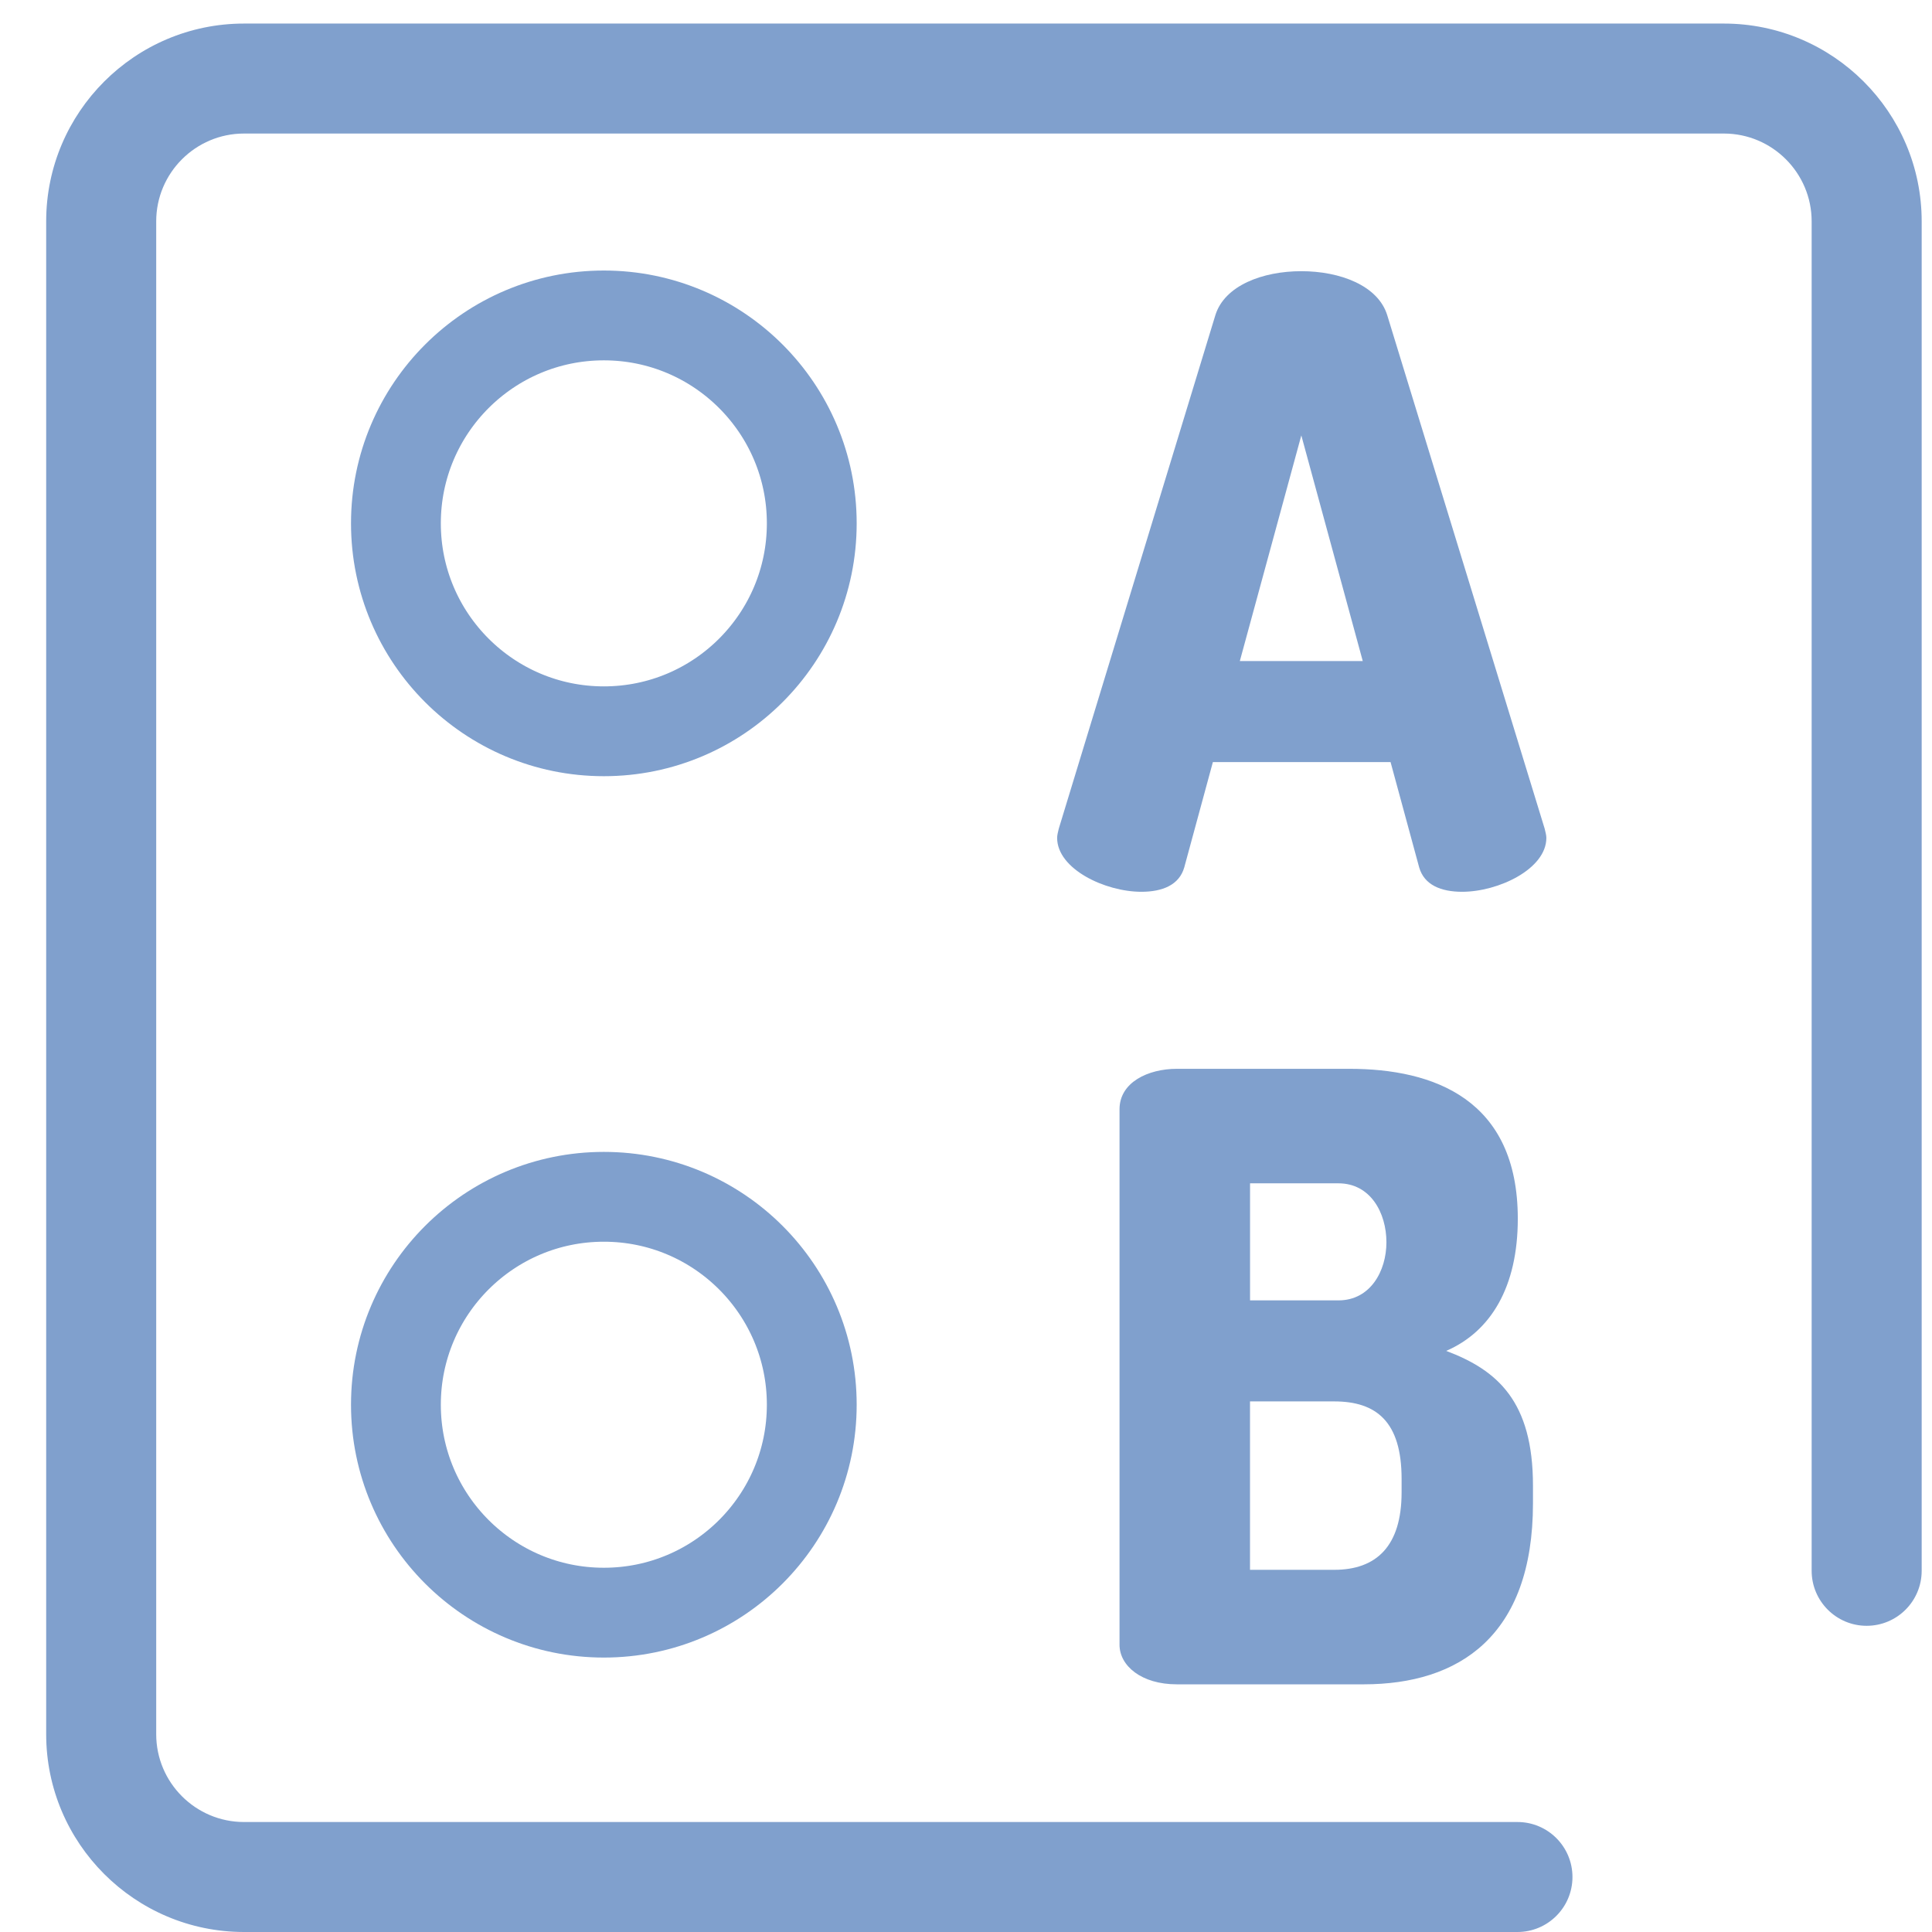 <svg width="41" height="41" viewBox="0 0 41 41" fill="none" xmlns="http://www.w3.org/2000/svg">
<path d="M32.203 41H5.178C2.863 41 0.98 39.117 0.98 36.803V4.697C0.98 2.383 2.863 0.5 5.178 0.5H36.583C38.898 0.5 40.781 2.383 40.781 4.697V33.334C40.781 33.979 40.258 34.502 39.613 34.502C38.969 34.502 38.446 33.979 38.446 33.334V4.697C38.446 3.67 37.61 2.834 36.583 2.834H5.178C4.151 2.834 3.315 3.67 3.315 4.697V36.803C3.315 37.83 4.151 38.666 5.178 38.666H32.203C32.847 38.666 33.37 39.188 33.37 39.833C33.37 40.477 32.847 41 32.203 41Z" fill="#80A0CD"/>
<path d="M22.434 17.781C22.434 17.728 22.451 17.656 22.469 17.585L25.793 6.685C25.99 6.059 26.794 5.755 27.616 5.755C28.438 5.755 29.242 6.059 29.438 6.685L32.78 17.585C32.798 17.656 32.816 17.728 32.816 17.781C32.816 18.442 31.797 18.925 31.029 18.925C30.582 18.925 30.224 18.782 30.117 18.407L29.51 16.173H25.739L25.132 18.407C25.025 18.782 24.667 18.925 24.221 18.925C23.452 18.925 22.434 18.442 22.434 17.781ZM28.92 14.029L27.616 9.24L26.311 14.029H28.92Z" fill="#80A0CD"/>
<path d="M23.758 23.54C23.758 22.968 24.365 22.682 24.973 22.682H28.636C30.423 22.682 32.21 23.325 32.21 25.863C32.21 27.31 31.638 28.257 30.691 28.668C31.781 29.079 32.532 29.74 32.532 31.527V31.902C32.532 34.725 30.959 35.744 28.94 35.744H24.973C24.223 35.744 23.758 35.351 23.758 34.904L23.758 23.54ZM26.528 27.596H28.404C29.083 27.596 29.422 26.97 29.422 26.363C29.422 25.738 29.083 25.112 28.404 25.112H26.528V27.596ZM28.314 33.314C29.208 33.314 29.744 32.813 29.744 31.67V31.384C29.744 30.169 29.208 29.74 28.314 29.74H26.527V33.314H28.314Z" fill="#80A0CD"/>
<path d="M12.815 34.223C15.252 34.223 17.227 32.247 17.227 29.81C17.227 27.373 15.252 25.398 12.815 25.398C10.378 25.398 8.402 27.373 8.402 29.81C8.402 32.247 10.378 34.223 12.815 34.223Z" stroke="#80A0CD" stroke-width="1.906"/>
<path d="M12.815 15.519C15.252 15.519 17.227 13.543 17.227 11.106C17.227 8.67 15.252 6.694 12.815 6.694C10.378 6.694 8.402 8.67 8.402 11.106C8.402 13.543 10.378 15.519 12.815 15.519Z" stroke="#80A0CD" stroke-width="1.906"/>
</svg>
